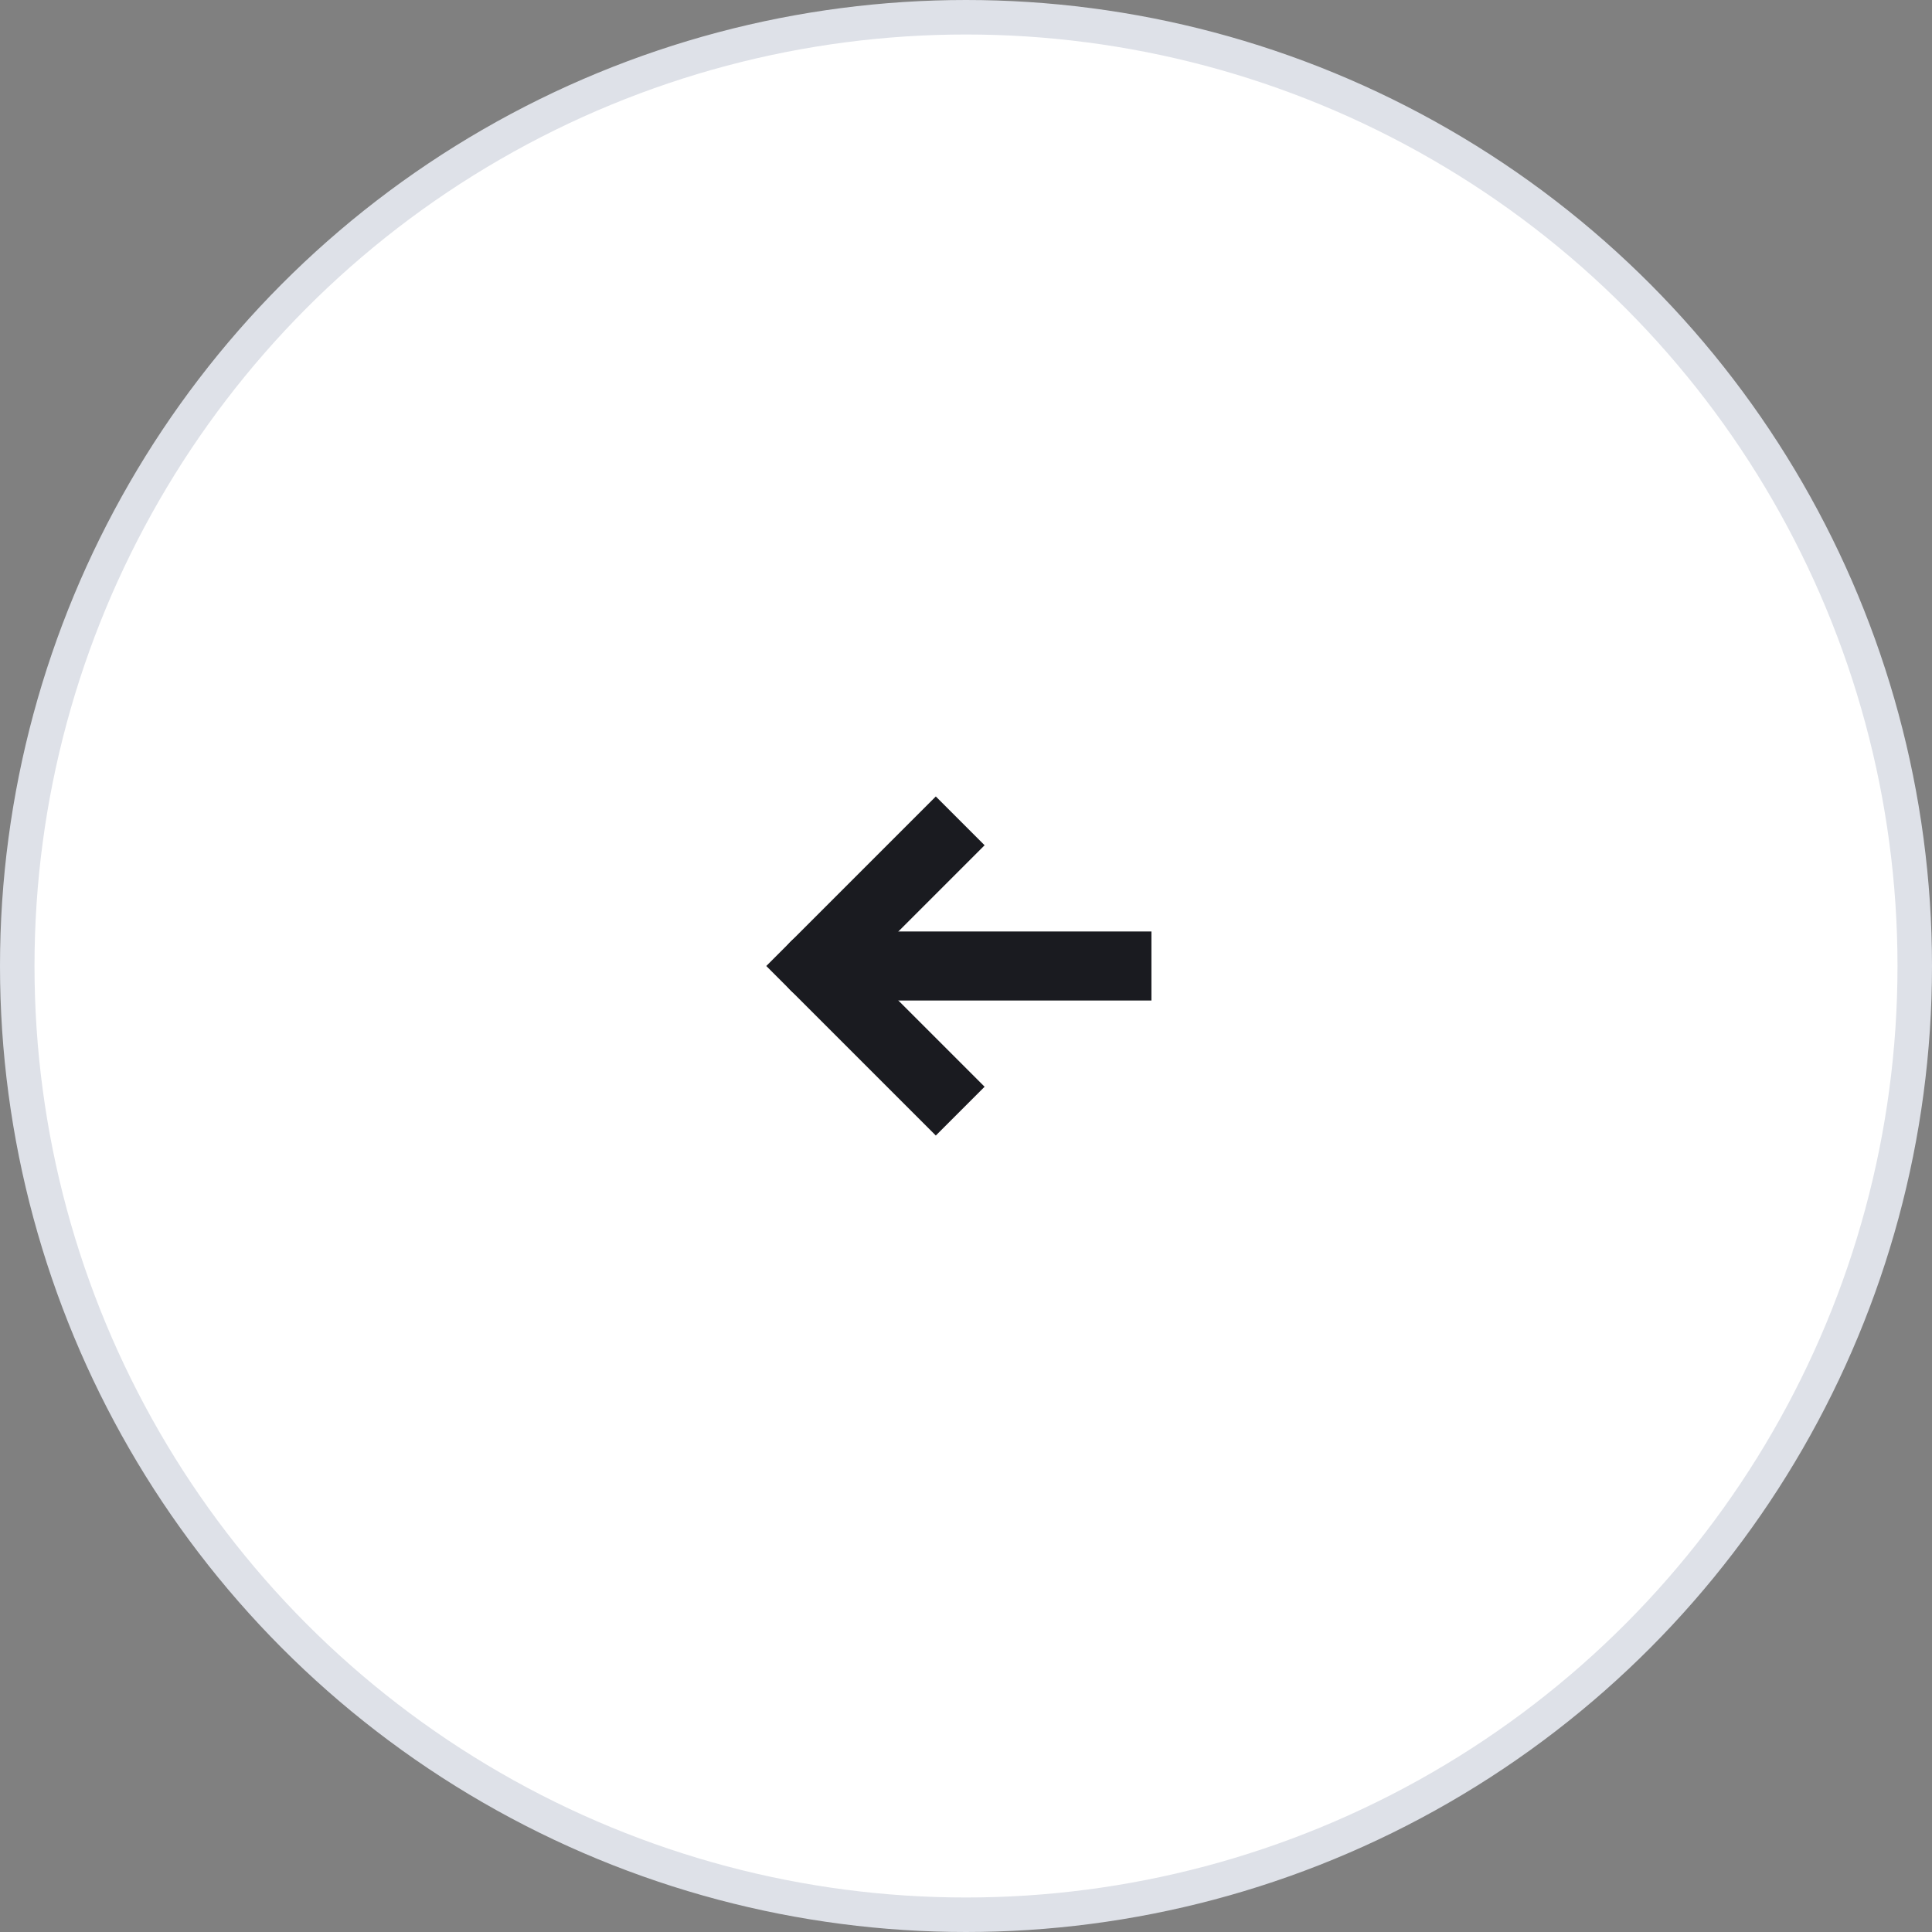 <svg width="56" height="56" fill="none" xmlns="http://www.w3.org/2000/svg"><rect width="100%" height="100%" fill="#808080" stroke="none"/><circle cx="28" cy="28" r="27.5" fill="#fff" stroke="#DEE1E8"/><path d="M32.375 29h1v-2h-1v2Zm-8.75-2a1 1 0 1 0 0 2v-2Zm8.75 0h-8.75v2h8.75v-2Z" fill="#1A1B20"/><path d="m27.125 31.5-3.5-3.5 3.5-3.5" stroke="#1A1B20" stroke-width="2" stroke-linecap="square"/></svg>